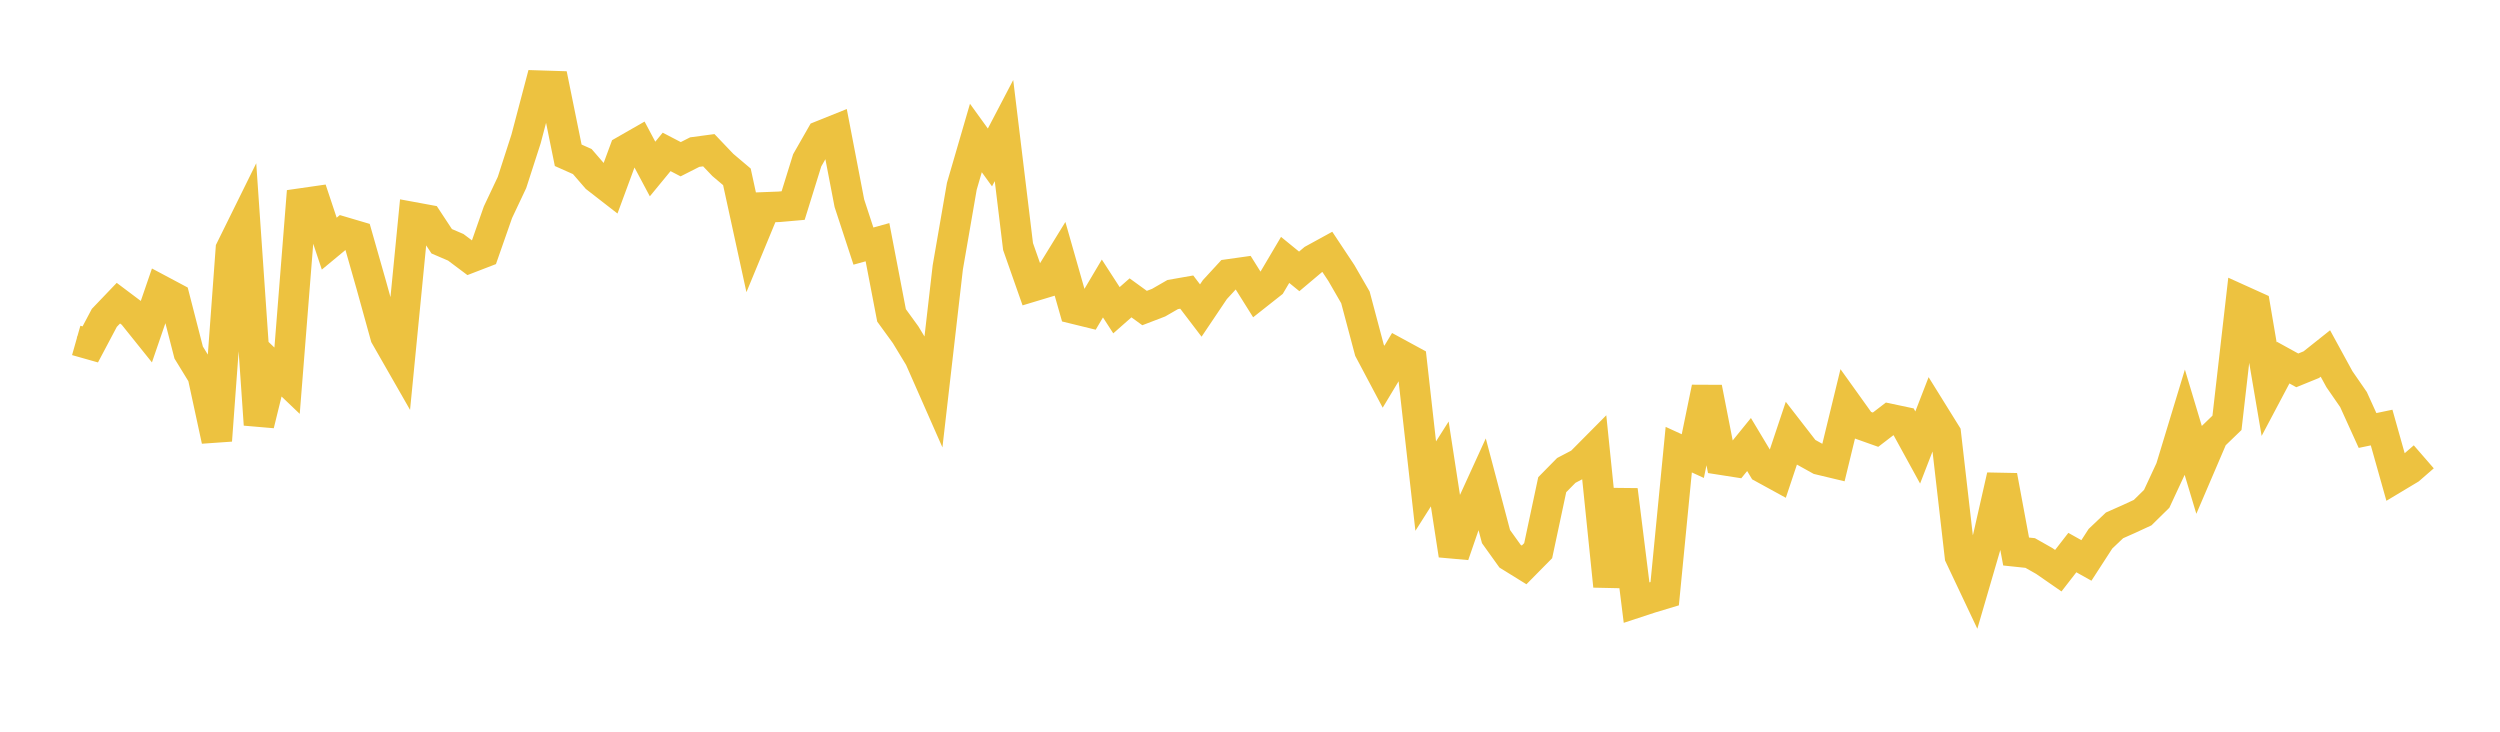 <svg width="164" height="48" xmlns="http://www.w3.org/2000/svg" xmlns:xlink="http://www.w3.org/1999/xlink"><path fill="none" stroke="rgb(237,194,64)" stroke-width="2" d="M5,22.332L5.922,22.593L6.844,20.852L7.766,19.888L8.689,20.582L9.611,21.731L10.533,19.046L11.455,19.537L12.377,23.125L13.299,24.63L14.222,28.897L15.144,16.342L16.066,14.474L16.988,27.854L17.91,24.094L18.832,24.974L19.754,13.348L20.677,13.215L21.599,15.983L22.521,15.219L23.443,15.491L24.365,18.728L25.287,22.056L26.21,23.669L27.132,14.257L28.054,14.427L28.976,15.827L29.898,16.223L30.82,16.914L31.743,16.558L32.665,13.923L33.587,11.971L34.509,9.116L35.431,5.62L36.353,5.649L37.275,10.187L38.198,10.598L39.12,11.664L40.042,12.38L40.964,9.883L41.886,9.355L42.808,11.087L43.731,9.965L44.653,10.445L45.575,9.977L46.497,9.854L47.419,10.821L48.341,11.601L49.263,15.832L50.186,13.601L51.108,13.566L52.03,13.485L52.952,10.517L53.874,8.903L54.796,8.532L55.719,13.33L56.641,16.144L57.563,15.888L58.485,20.688L59.407,21.958L60.329,23.479L61.251,25.571L62.174,17.545L63.096,12.218L64.018,9.052L64.94,10.329L65.862,8.565L66.784,16.173L67.707,18.799L68.629,18.521L69.551,17.021L70.473,20.255L71.395,20.481L72.317,18.925L73.24,20.351L74.162,19.539L75.084,20.208L76.006,19.854L76.928,19.323L77.85,19.161L78.772,20.371L79.695,18.999L80.617,17.997L81.539,17.867L82.461,19.338L83.383,18.61L84.305,17.05L85.228,17.803L86.15,17.026L87.072,16.521L87.994,17.91L88.916,19.509L89.838,22.976L90.76,24.714L91.683,23.18L92.605,23.681L93.527,31.888L94.449,30.435L95.371,36.416L96.293,33.74L97.216,31.718L98.138,35.2L99.06,36.487L99.982,37.058L100.904,36.124L101.826,31.796L102.749,30.859L103.671,30.376L104.593,29.447L105.515,38.448L106.437,32.144L107.359,39.528L108.281,39.225L109.204,38.947L110.126,29.497L111.048,29.92L111.97,25.437L112.892,30.153L113.814,30.297L114.737,29.16L115.659,30.698L116.581,31.203L117.503,28.447L118.425,29.636L119.347,30.148L120.269,30.369L121.192,26.572L122.114,27.86L123.036,28.188L123.958,27.48L124.88,27.675L125.802,29.356L126.725,26.973L127.647,28.457L128.569,36.487L129.491,38.437L130.413,35.275L131.335,31.213L132.257,36.18L133.18,36.277L134.102,36.799L135.024,37.437L135.946,36.249L136.868,36.765L137.79,35.341L138.713,34.464L139.635,34.055L140.557,33.629L141.479,32.723L142.401,30.74L143.323,27.704L144.246,30.78L145.168,28.628L146.09,27.738L147.012,19.693L147.934,20.11L148.856,25.53L149.778,23.788L150.701,24.296L151.623,23.921L152.545,23.188L153.467,24.876L154.389,26.21L155.311,28.24L156.234,28.047L157.156,31.322L158.078,30.769L159,29.968"></path></svg>